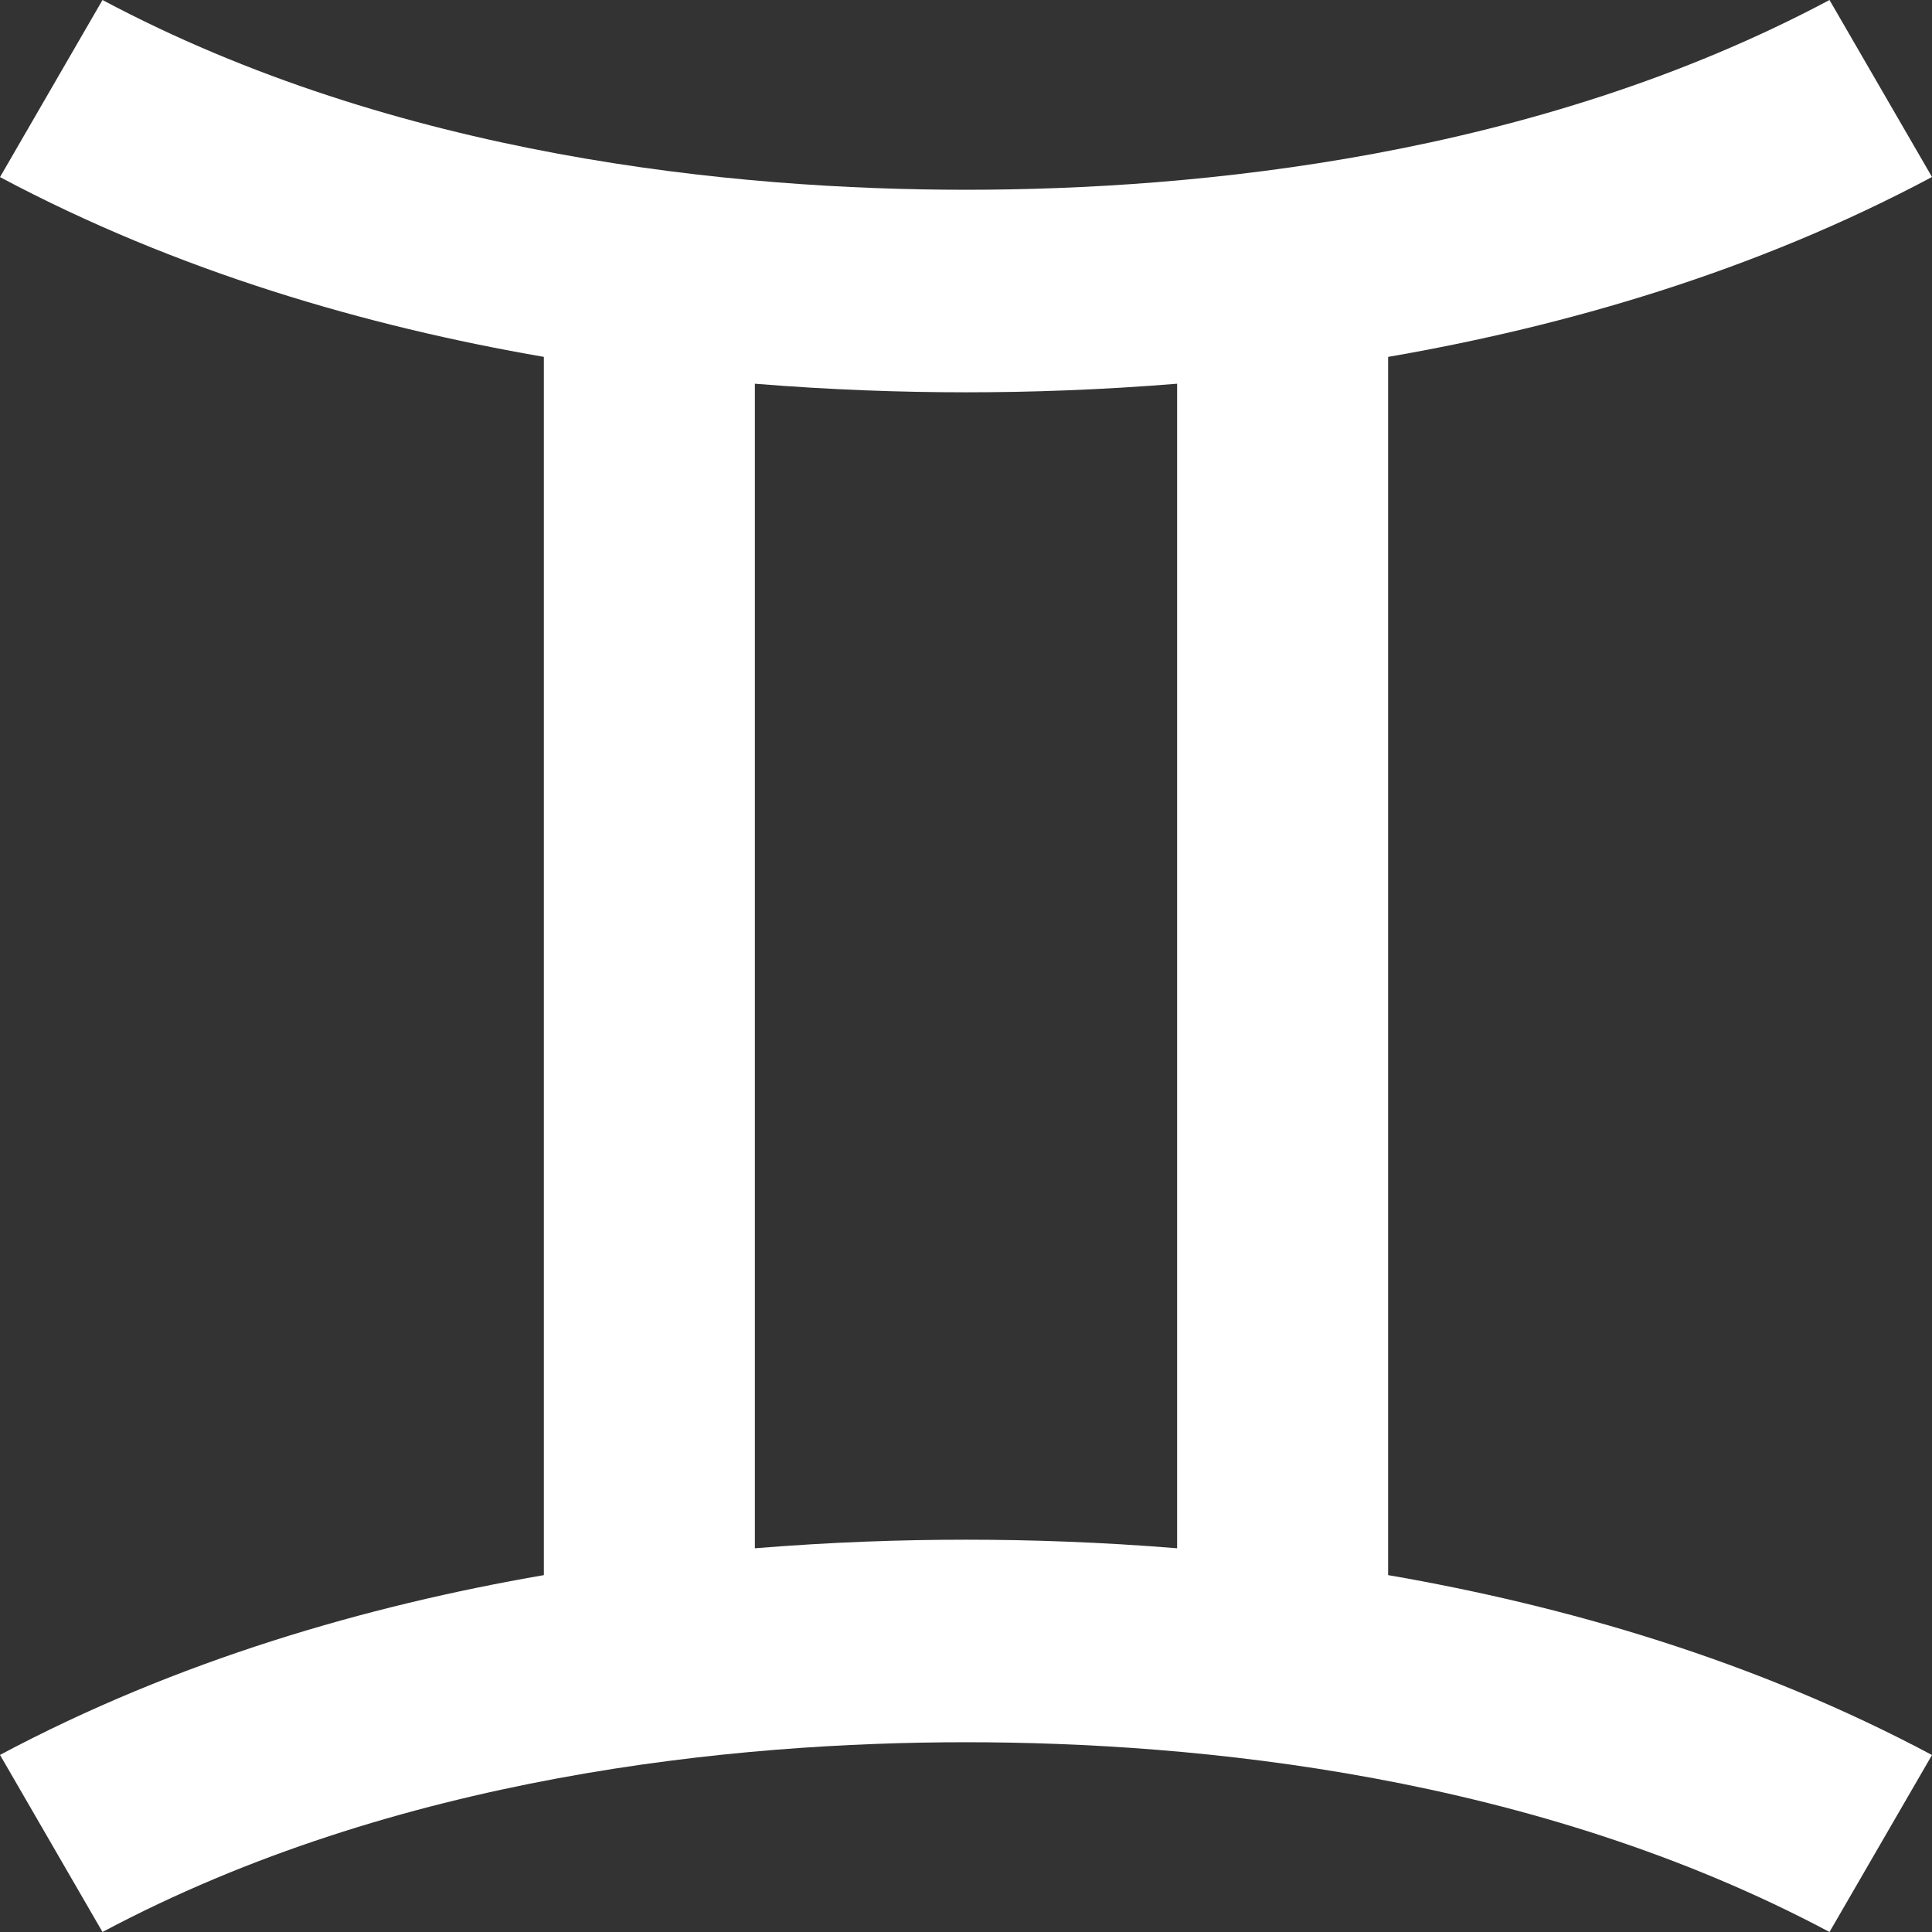 <?xml version="1.0" encoding="UTF-8"?>
<svg width="18px" height="18px" viewBox="0 0 18 18" version="1.1" xmlns="http://www.w3.org/2000/svg" xmlns:xlink="http://www.w3.org/1999/xlink">
    <rect x="0" y="0" width="18" height="18" fill="#333333" stroke="none"/>
    <title>horoskop</title>
    <g id="horoskop" stroke="none" stroke-width="1" fill="none" fill-rule="evenodd">
        <path d="M12.933,3.325 C14.583,3.04 16.346,2.531 18,1.649 L17.045,0 C14.303,1.461 11.156,1.768 9,1.768 C6.844,1.768 3.697,1.461 0.955,0 L0,1.65 C1.654,2.531 3.417,3.04 5.067,3.325 L5.067,14.675 C3.417,14.96 1.654,15.469 0,16.35 L0.955,18 C3.697,16.539 6.844,16.232 9,16.232 C11.156,16.232 14.303,16.539 17.045,18 L18,16.351 C16.346,15.469 14.583,14.96 12.933,14.675 L12.933,3.325 Z M7.033,14.425 L7.033,3.575 C7.742,3.633 8.406,3.655 9,3.655 C9.594,3.655 10.258,3.633 10.967,3.575 L10.967,14.425 C10.258,14.367 9.594,14.345 9,14.345 C8.406,14.345 7.742,14.367 7.033,14.425 Z" id="Shape-Copy-4" fill="#FFFFFF" fill-rule="nonzero"></path>
    </g>
</svg>